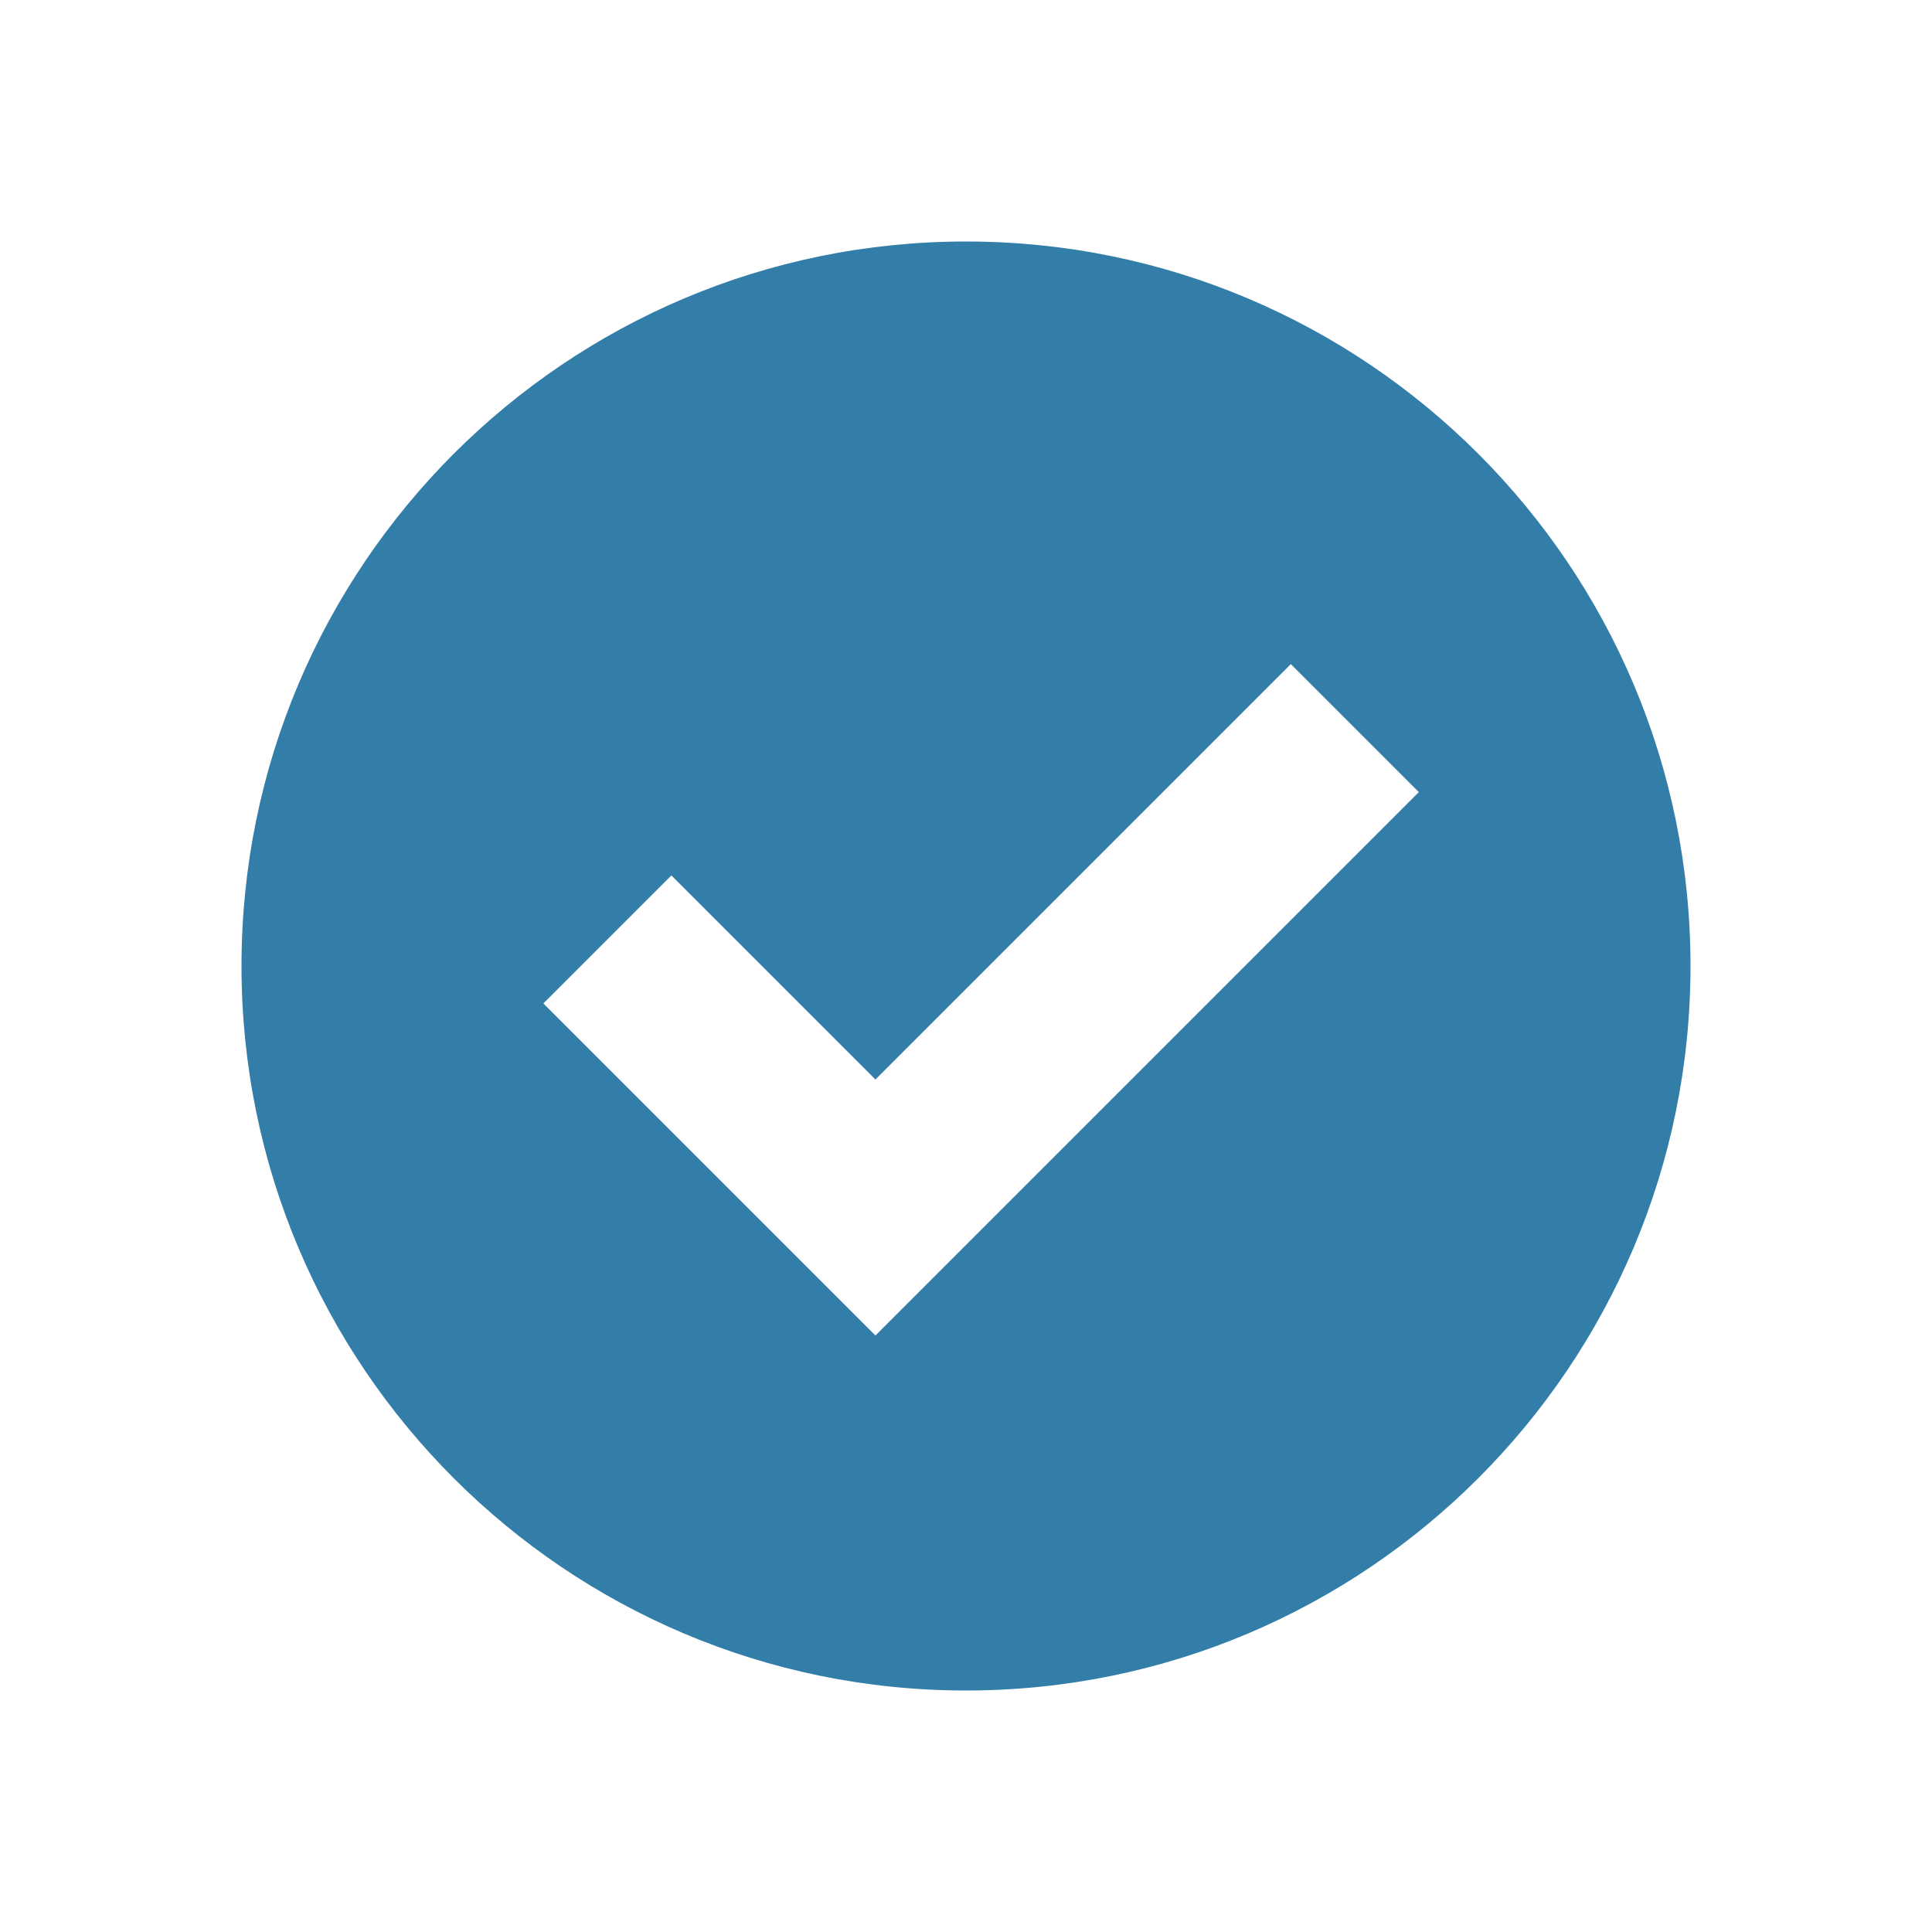 <svg xmlns="http://www.w3.org/2000/svg"  viewBox="0 0 64 64"><defs fill="#337ea9" /><path  d="m32,8c-13.25,0-24,10.75-24,24s10.75,24,24,24,24-10.75,24-24-10.75-24-24-24Zm-3,36.24l-11-11,4.24-4.24,6.76,6.76,13.76-13.76,4.24,4.24-18,18Z" fill="#337ea9" /></svg>